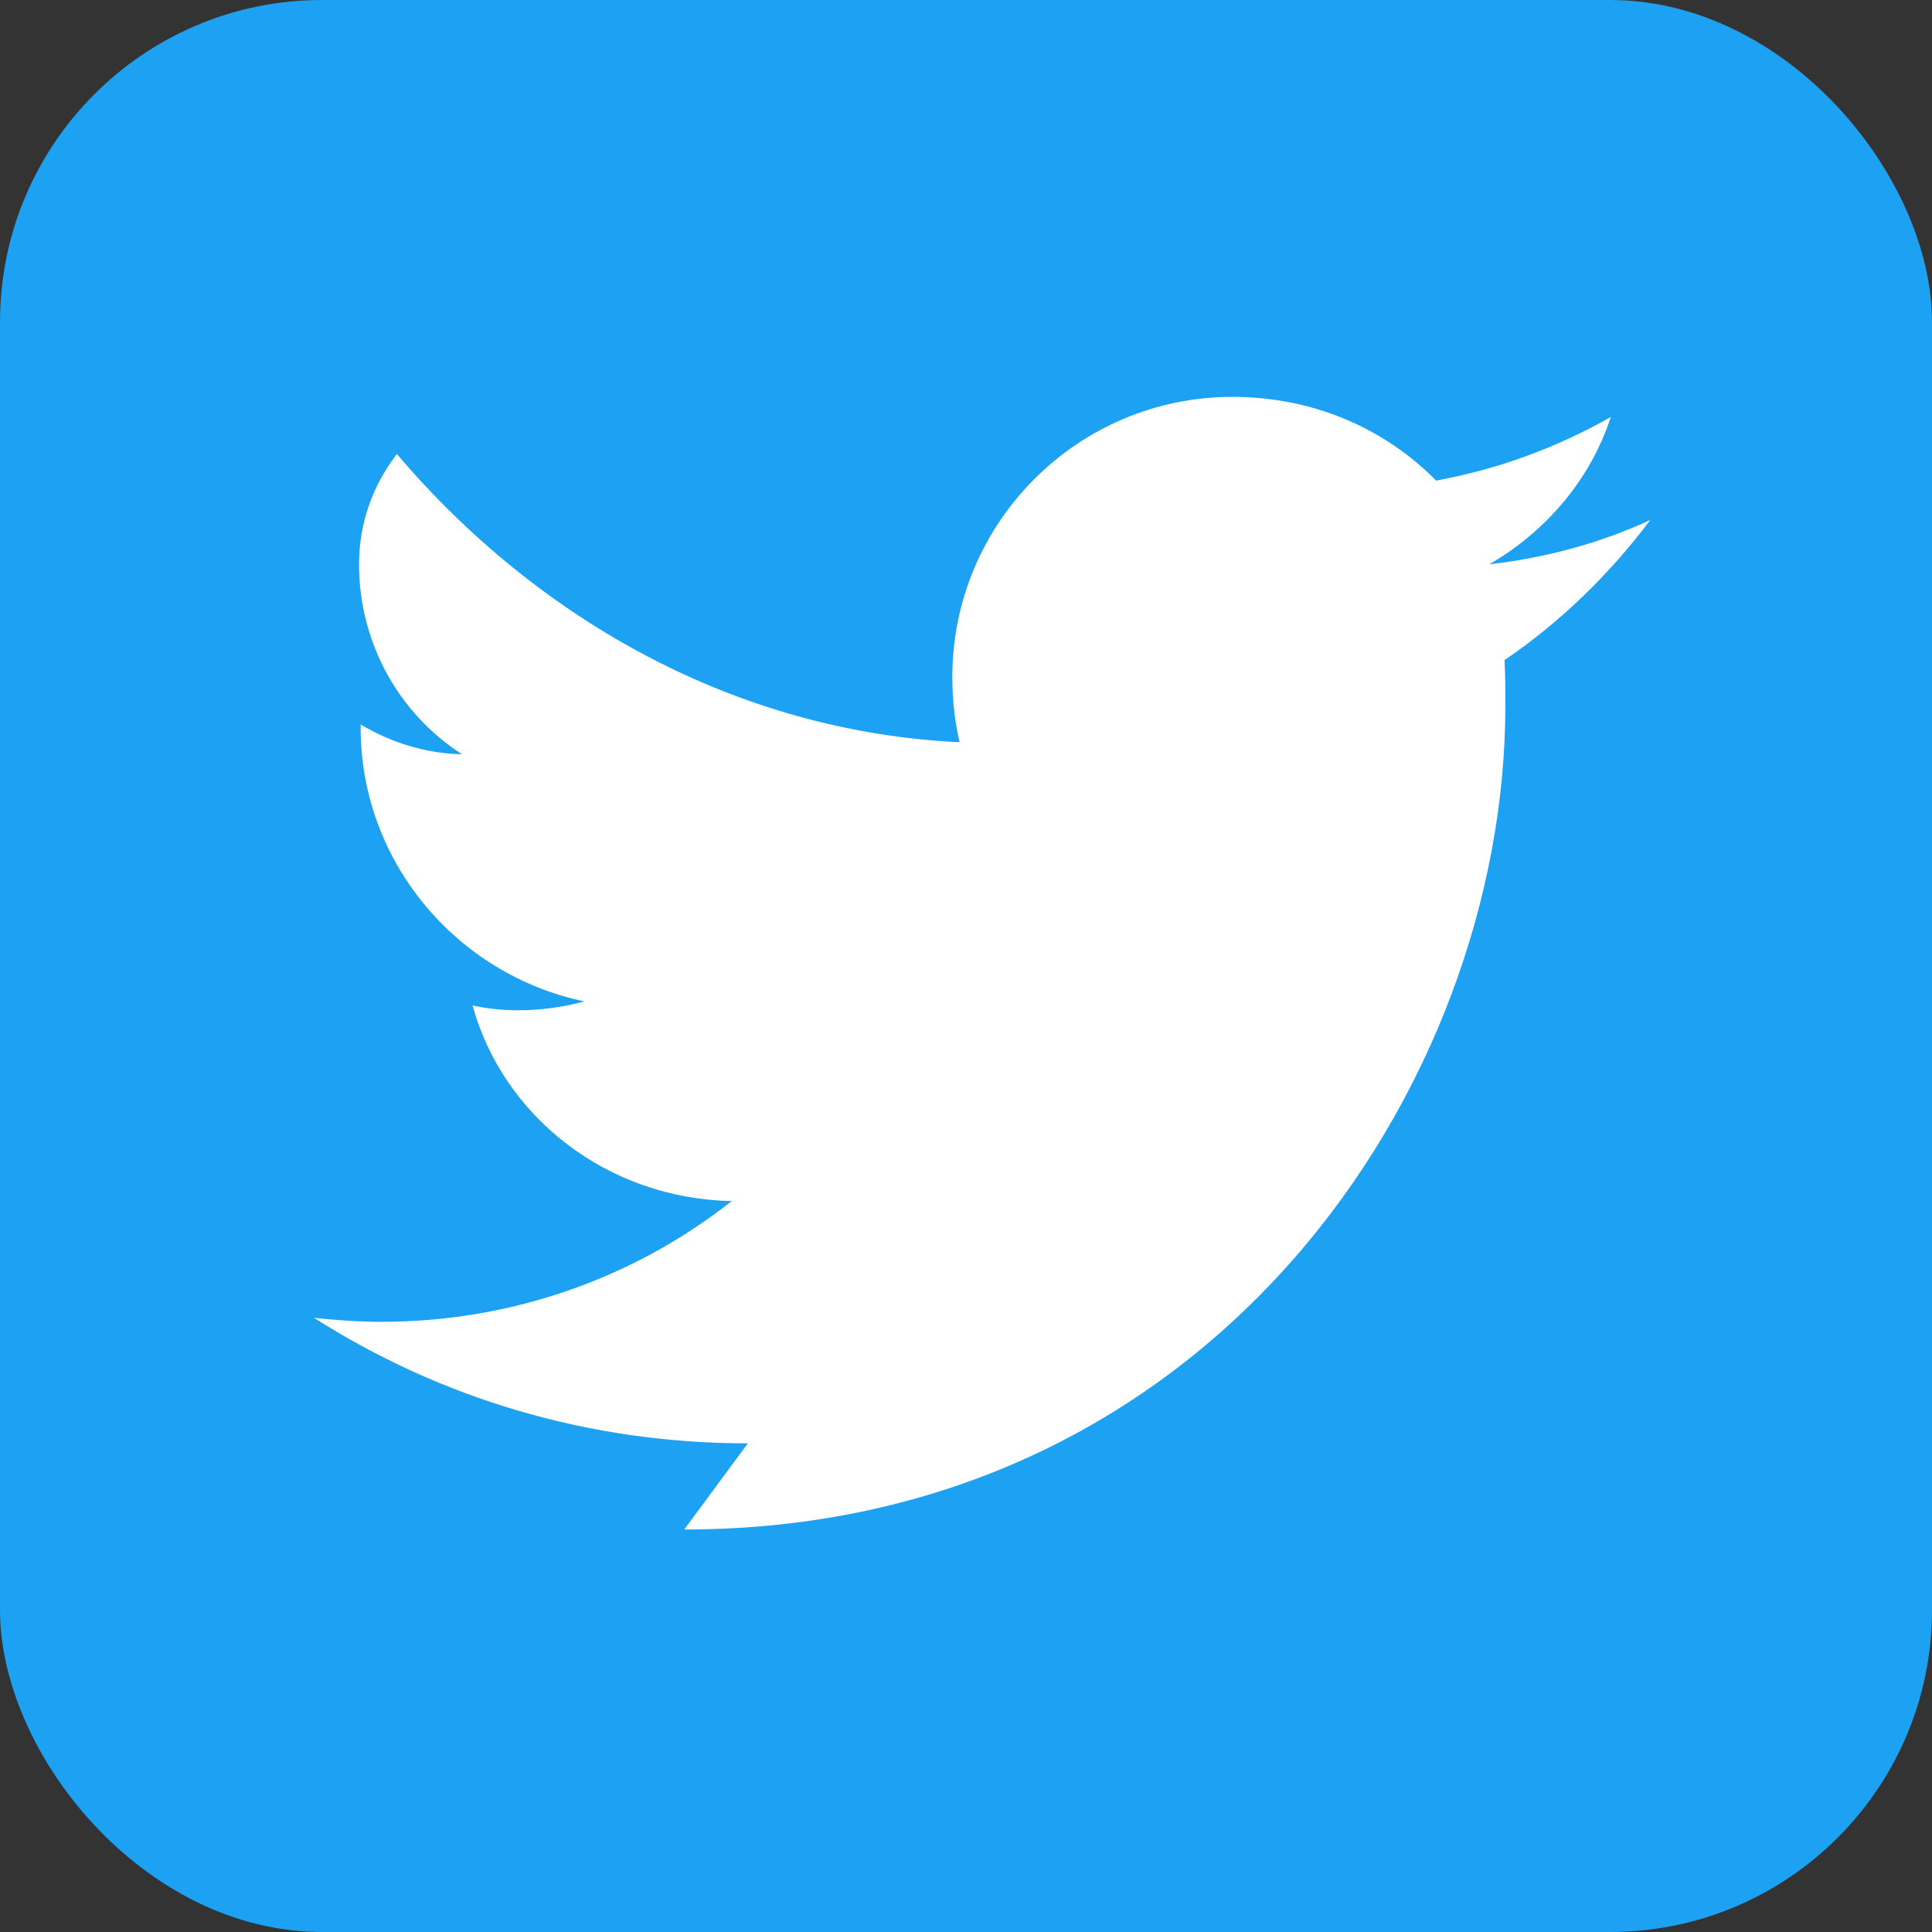 <svg width="24" height="24" viewBox="0 0 24 24" fill="none" xmlns="http://www.w3.org/2000/svg">
    <rect x="0" y="0" width="24" height="24" fill="#333333" stroke="none"/>
    <rect width="24" height="24" rx="4" fill="#1da1f2"/>
    <path d="M8.5 19C15.04 19 18.7 13.5 18.7 8.77C18.7 8.58 18.7 8.39 18.69 8.2C19.38 7.73 19.99 7.14 20.5 6.46C19.87 6.75 19.2 6.93 18.5 7.01C19.21 6.6 19.76 5.95 20.01 5.18C19.34 5.56 18.61 5.83 17.84 5.97C17.2 5.32 16.31 4.93 15.31 4.93C13.39 4.93 11.83 6.49 11.83 8.41C11.83 8.69 11.86 8.96 11.92 9.22C9.16 9.09 6.69 7.71 4.93 5.64C4.63 6.03 4.46 6.5 4.46 7.01C4.46 7.99 4.96 8.87 5.74 9.37C5.28 9.36 4.85 9.22 4.48 9C4.48 9.01 4.48 9.03 4.48 9.04C4.48 10.71 5.68 12.11 7.26 12.44C7 12.51 6.72 12.55 6.44 12.55C6.24 12.55 6.05 12.53 5.87 12.49C6.25 13.87 7.54 14.89 9.09 14.92C7.9 15.86 6.38 16.42 4.74 16.42C4.45 16.42 4.17 16.4 3.9 16.37C5.47 17.37 7.31 17.93 9.29 17.93" fill="white"/>
</svg>
